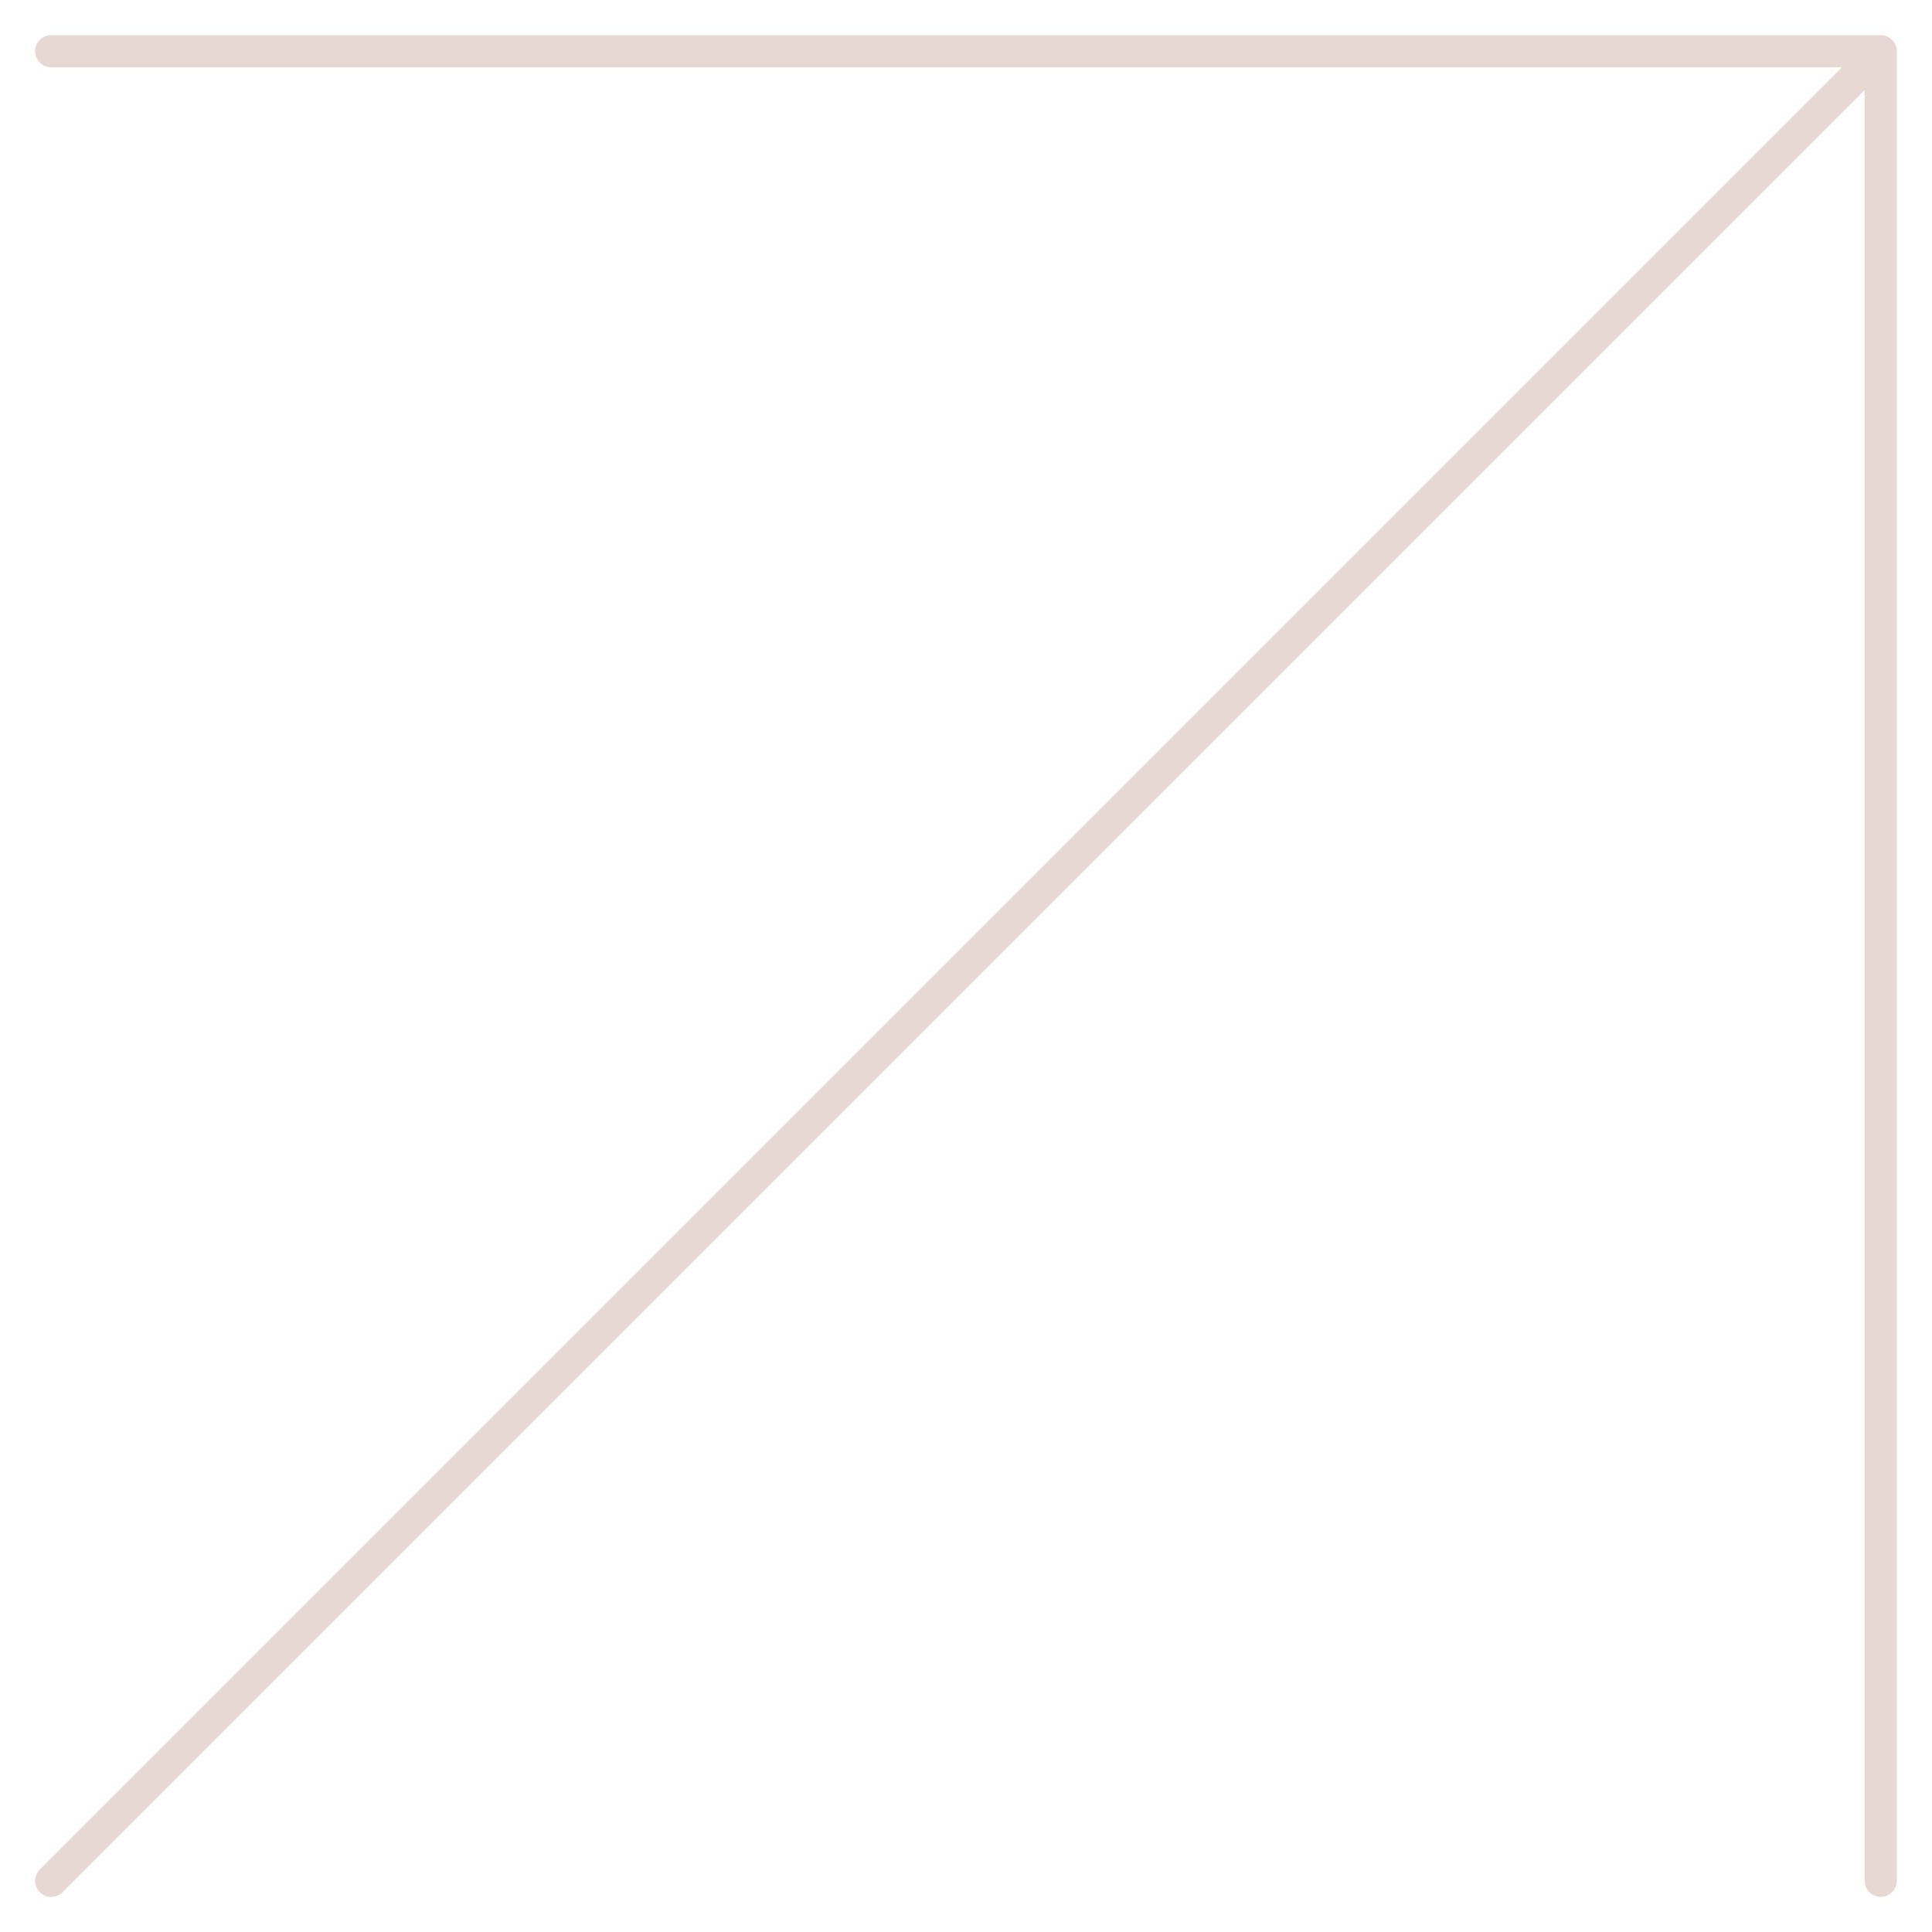 <svg width="120" height="120" viewBox="0 0 120 120" fill="none" xmlns="http://www.w3.org/2000/svg">
<path d="M3.18 116.82L116.816 3.184M116.816 3.184L3.18 3.184M116.816 3.184L116.816 116.82" stroke="#E8D8D4" stroke-width="2" stroke-linecap="round" stroke-linejoin="round"/>
</svg>
